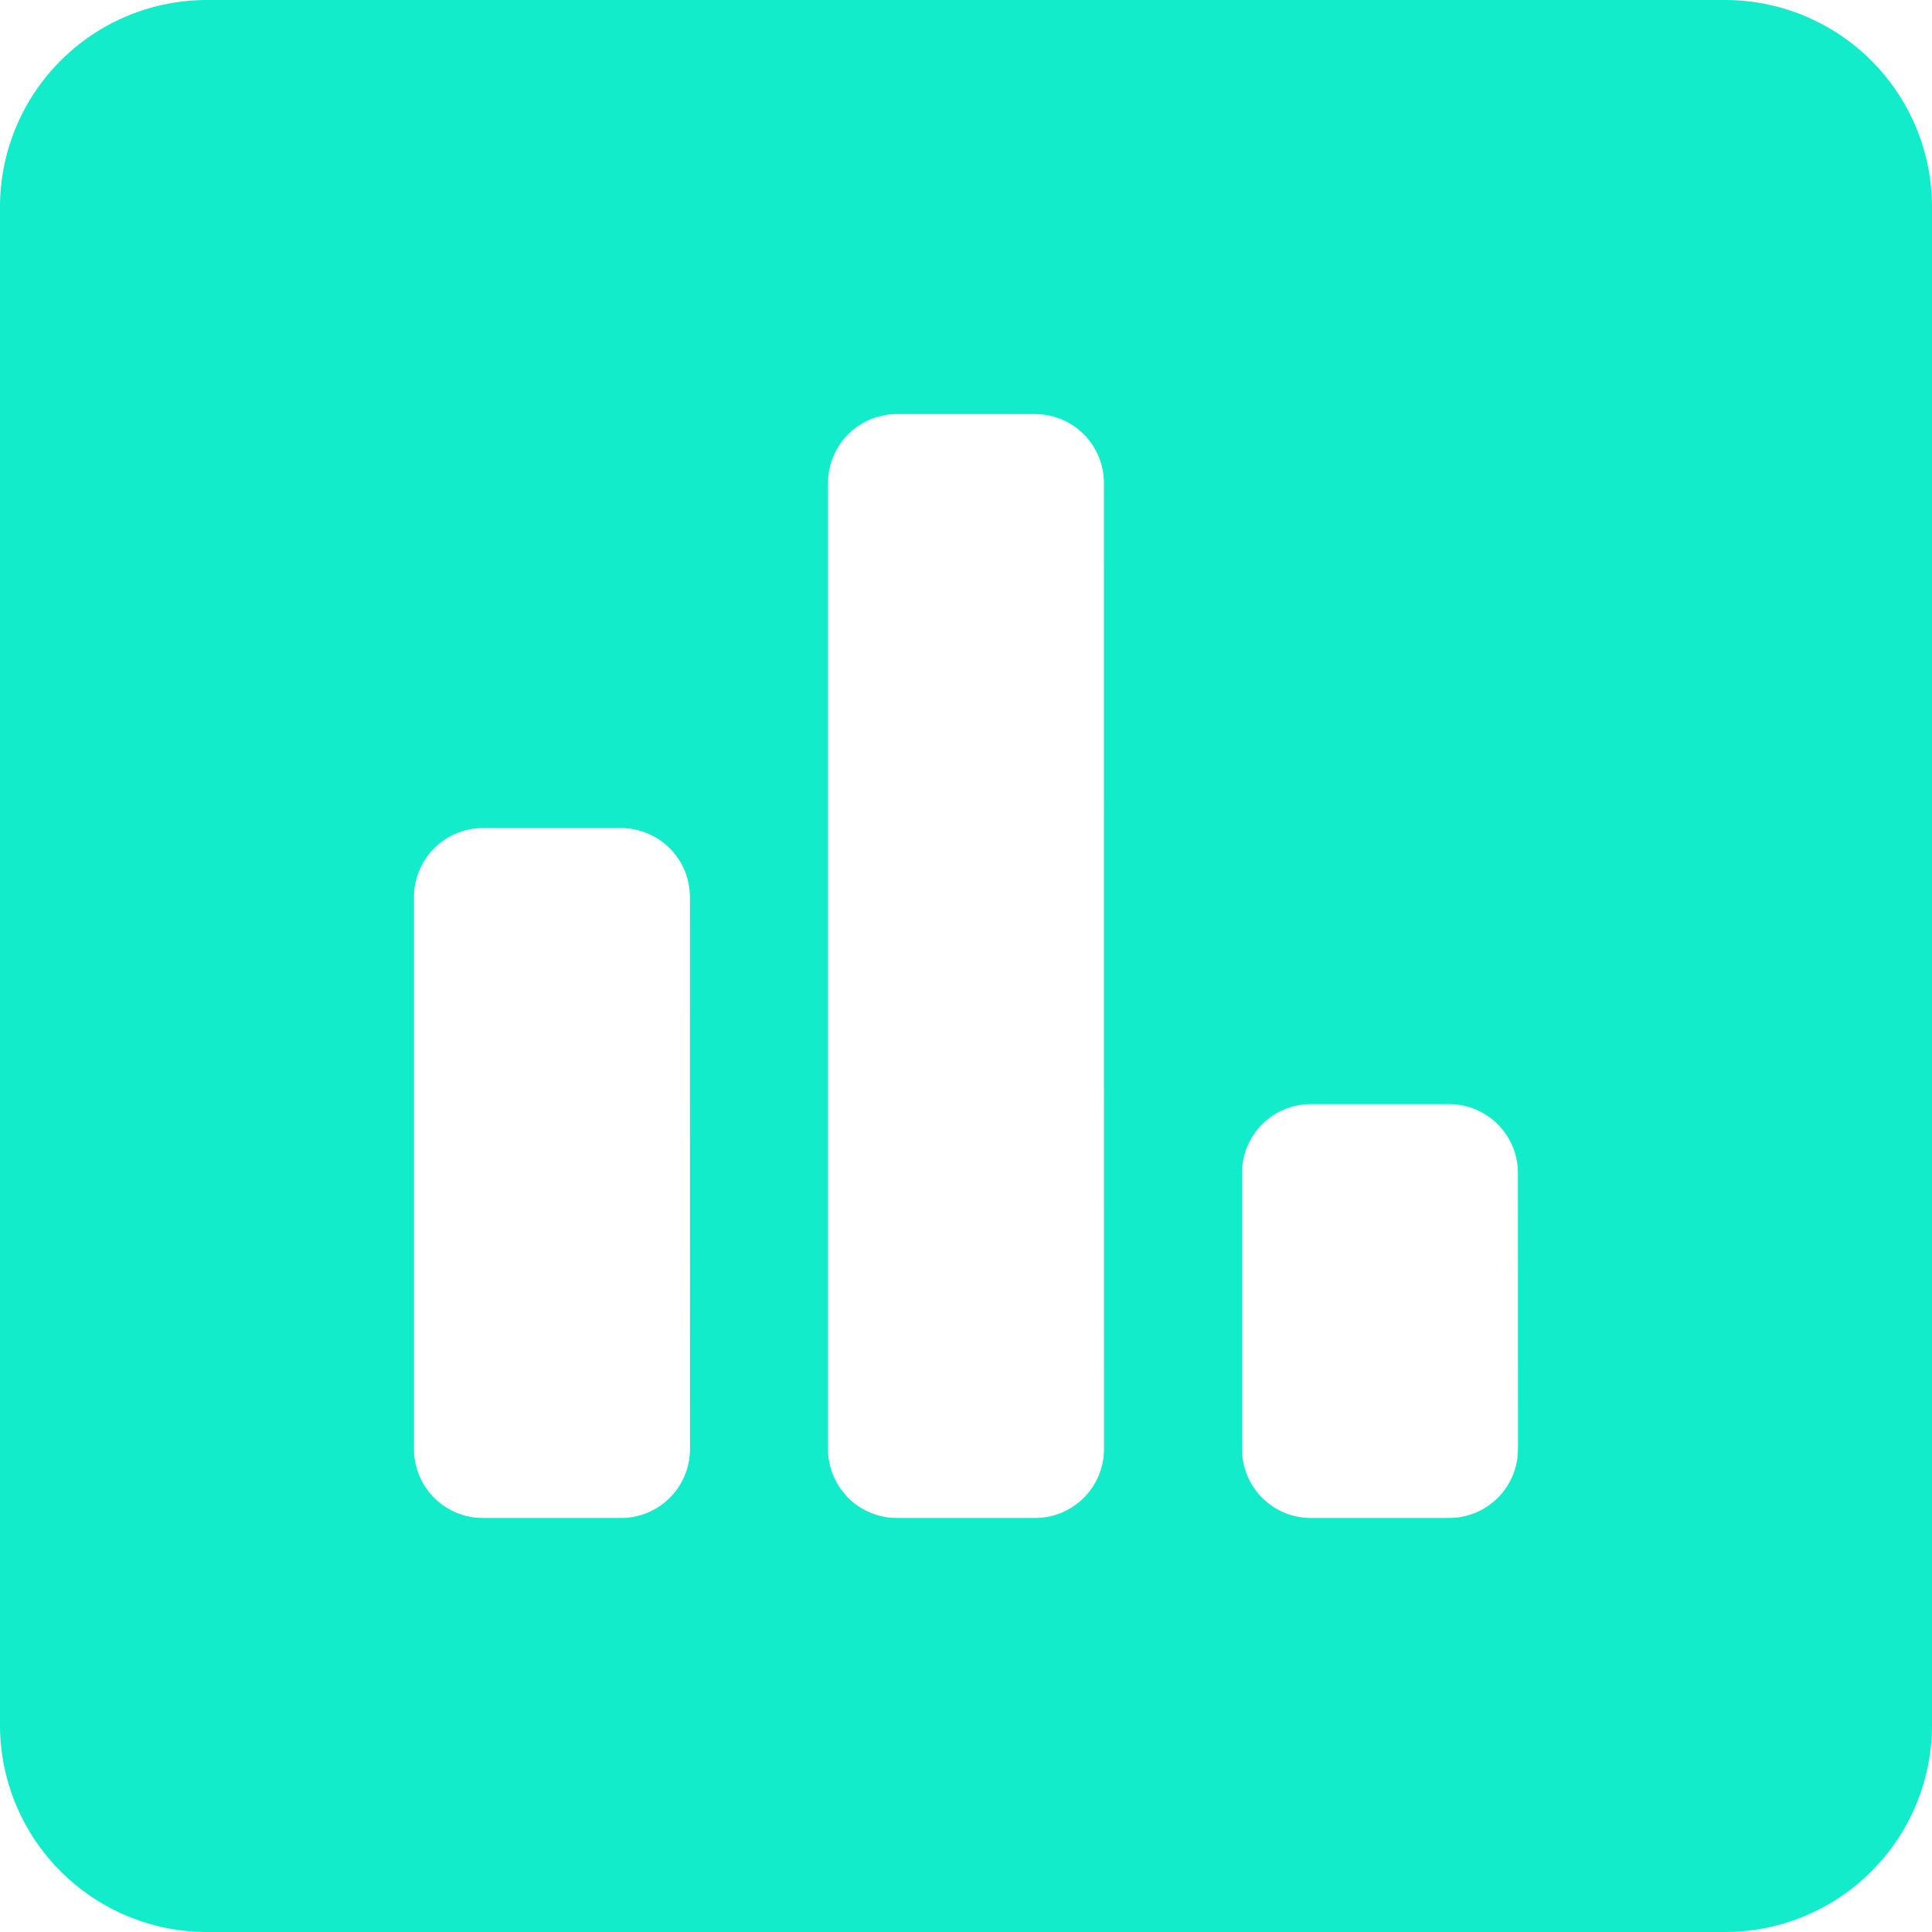 <svg xmlns="http://www.w3.org/2000/svg" width="26.25" height="26.25" viewBox="0 0 26.25 26.25"><path d="M23.437-24.375H2.812A2.813,2.813,0,0,0,0-21.562V-.937A2.813,2.813,0,0,0,2.812,1.875H23.437A2.813,2.813,0,0,0,26.25-.937V-21.562A2.813,2.813,0,0,0,23.437-24.375ZM9.375-4.687a.937.937,0,0,1-.937.937H6.562a.937.937,0,0,1-.937-.937v-7.5a.937.937,0,0,1,.937-.937H8.437a.937.937,0,0,1,.937.937Zm5.625,0a.937.937,0,0,1-.937.937H12.187a.937.937,0,0,1-.937-.937V-17.812a.937.937,0,0,1,.937-.937h1.875a.937.937,0,0,1,.937.937Zm5.625,0a.937.937,0,0,1-.937.937H17.812a.937.937,0,0,1-.937-.937v-3.75a.937.937,0,0,1,.937-.937h1.875a.937.937,0,0,1,.937.937Z" transform="translate(0 24.375)" fill="#12ecca"/></svg>